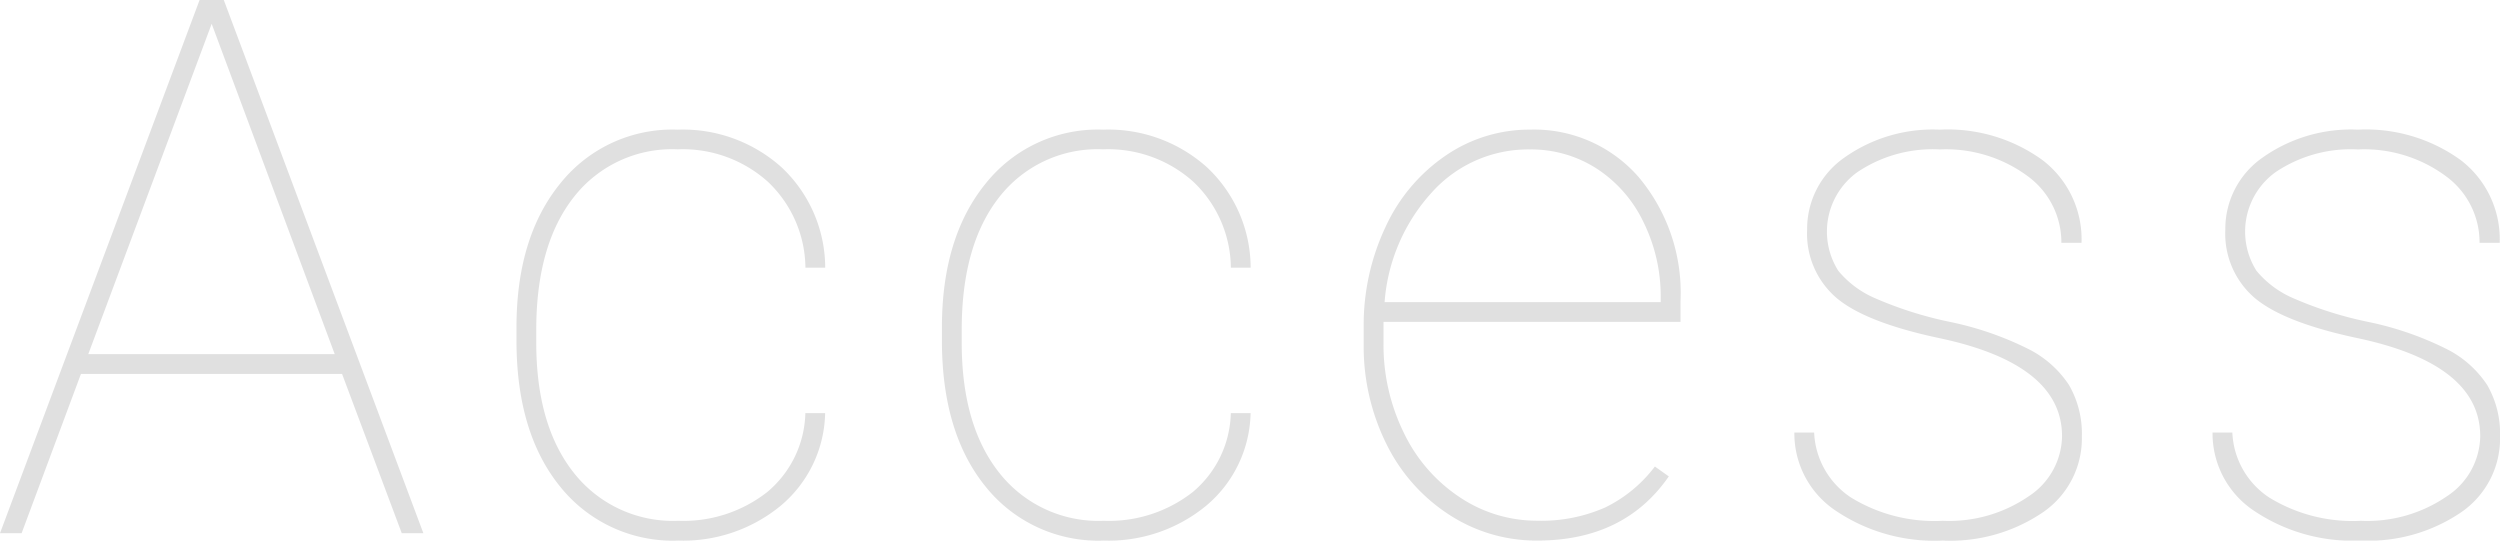 <svg xmlns="http://www.w3.org/2000/svg" width="169.518" height="36.653" viewBox="0 0 169.518 36.653">
  <g id="Group_654" data-name="Group 654" transform="translate(0 0)">
    <g id="Group_130" data-name="Group 130" transform="translate(0 0)">
      <path id="Path_559" data-name="Path 559" d="M2216.473,4391.585h-17.705l-4.023,10.8h-1.465l13.534-36.156h1.639l13.533,36.156h-1.465Zm-17.209-1.34h16.712l-8.344-22.4Z" transform="translate(-2193.279 -4366.231)" fill="#e0e0e0"/>
      <path id="Path_560" data-name="Path 560" d="M2293.713,4415.214a9.207,9.207,0,0,0,6.022-1.937,7.19,7.19,0,0,0,2.6-5.364h1.341a8.4,8.4,0,0,1-3,6.27,10.4,10.4,0,0,1-6.953,2.372,9.781,9.781,0,0,1-8.008-3.65q-2.967-3.65-2.968-9.909v-.894q0-6.109,2.968-9.759a9.726,9.726,0,0,1,7.959-3.651,10.016,10.016,0,0,1,7.052,2.558,9.357,9.357,0,0,1,2.955,6.8h-1.341a8.125,8.125,0,0,0-2.546-5.824,8.648,8.648,0,0,0-6.121-2.2,8.454,8.454,0,0,0-7.04,3.241q-2.546,3.24-2.545,9v.87q0,5.637,2.57,8.853A8.548,8.548,0,0,0,2293.713,4415.214Z" transform="translate(-2247.726 -4379.901)" fill="#e0e0e0"/>
      <path id="Path_561" data-name="Path 561" d="M2367.437,4415.214a9.209,9.209,0,0,0,6.022-1.937,7.187,7.187,0,0,0,2.595-5.364h1.341a8.4,8.4,0,0,1-3,6.27,10.4,10.4,0,0,1-6.953,2.372,9.781,9.781,0,0,1-8.009-3.65q-2.967-3.65-2.968-9.909v-.894q0-6.109,2.968-9.759a9.726,9.726,0,0,1,7.959-3.651,10.016,10.016,0,0,1,7.052,2.558,9.358,9.358,0,0,1,2.955,6.8h-1.341a8.128,8.128,0,0,0-2.545-5.824,8.652,8.652,0,0,0-6.121-2.2,8.453,8.453,0,0,0-7.04,3.241q-2.546,3.24-2.545,9v.87q0,5.637,2.57,8.853A8.548,8.548,0,0,0,2367.437,4415.214Z" transform="translate(-2292.596 -4379.901)" fill="#e0e0e0"/>
      <path id="Path_562" data-name="Path 562" d="M2441.32,4416.555a10.808,10.808,0,0,1-5.973-1.751,12.01,12.01,0,0,1-4.259-4.8,14.841,14.841,0,0,1-1.54-6.78V4402.1a15.574,15.574,0,0,1,1.49-6.829,11.805,11.805,0,0,1,4.1-4.842,10.049,10.049,0,0,1,5.687-1.739,9.4,9.4,0,0,1,7.351,3.2,12.18,12.18,0,0,1,2.855,8.419v1.415h-20.139v1.463a13.493,13.493,0,0,0,1.378,6.061,10.849,10.849,0,0,0,3.8,4.375,9.4,9.4,0,0,0,5.252,1.586,10.7,10.7,0,0,0,4.606-.9,9.368,9.368,0,0,0,3.365-2.775l.944.67Q2447.229,4416.556,2441.32,4416.555Zm-.5-26.521a8.773,8.773,0,0,0-6.655,2.918,12.418,12.418,0,0,0-3.2,7.437h18.723v-.323a11.347,11.347,0,0,0-1.155-5.078,8.9,8.9,0,0,0-3.178-3.65A8.2,8.2,0,0,0,2440.823,4390.034Z" transform="translate(-2337.08 -4379.901)" fill="#e0e0e0"/>
      <path id="Path_563" data-name="Path 563" d="M2522.312,4409.477q0-4.89-8.344-6.654-5.016-1.067-6.977-2.745a5.735,5.735,0,0,1-1.963-4.606,5.883,5.883,0,0,1,2.5-4.867,10.384,10.384,0,0,1,6.494-1.913,10.96,10.96,0,0,1,6.978,2.074,6.752,6.752,0,0,1,2.633,5.6h-1.366a5.555,5.555,0,0,0-2.285-4.52,9.307,9.307,0,0,0-5.96-1.812,9.137,9.137,0,0,0-5.588,1.54,4.967,4.967,0,0,0-1.291,6.692,6.641,6.641,0,0,0,2.508,1.863,25.668,25.668,0,0,0,5.065,1.6,21.617,21.617,0,0,1,5.265,1.813,7.112,7.112,0,0,1,2.806,2.471,6.593,6.593,0,0,1,.869,3.489,6.07,6.07,0,0,1-2.608,5.115,11.167,11.167,0,0,1-6.829,1.937,11.961,11.961,0,0,1-7.288-2.048,6.292,6.292,0,0,1-2.769-5.277h1.341a5.552,5.552,0,0,0,2.5,4.408,10.823,10.823,0,0,0,6.22,1.578,9.536,9.536,0,0,0,5.849-1.676A4.944,4.944,0,0,0,2522.312,4409.477Z" transform="translate(-2382.491 -4379.901)" fill="#e0e0e0"/>
      <path id="Path_564" data-name="Path 564" d="M2594.766,4409.477q0-4.89-8.344-6.654-5.016-1.067-6.978-2.745a5.736,5.736,0,0,1-1.962-4.606,5.882,5.882,0,0,1,2.5-4.867,10.382,10.382,0,0,1,6.494-1.913,10.963,10.963,0,0,1,6.979,2.074,6.753,6.753,0,0,1,2.632,5.6h-1.366a5.555,5.555,0,0,0-2.285-4.52,9.306,9.306,0,0,0-5.96-1.812,9.139,9.139,0,0,0-5.587,1.54,4.968,4.968,0,0,0-1.292,6.692,6.646,6.646,0,0,0,2.508,1.863,25.658,25.658,0,0,0,5.066,1.6,21.6,21.6,0,0,1,5.265,1.813,7.11,7.11,0,0,1,2.806,2.471,6.593,6.593,0,0,1,.869,3.489,6.07,6.07,0,0,1-2.608,5.115,11.169,11.169,0,0,1-6.829,1.937,11.961,11.961,0,0,1-7.289-2.048,6.291,6.291,0,0,1-2.769-5.277h1.342a5.55,5.55,0,0,0,2.5,4.408,10.821,10.821,0,0,0,6.22,1.578,9.534,9.534,0,0,0,5.848-1.676A4.944,4.944,0,0,0,2594.766,4409.477Z" transform="translate(-2426.589 -4379.901)" fill="#e0e0e0"/>
    </g>
  </g>
</svg>
